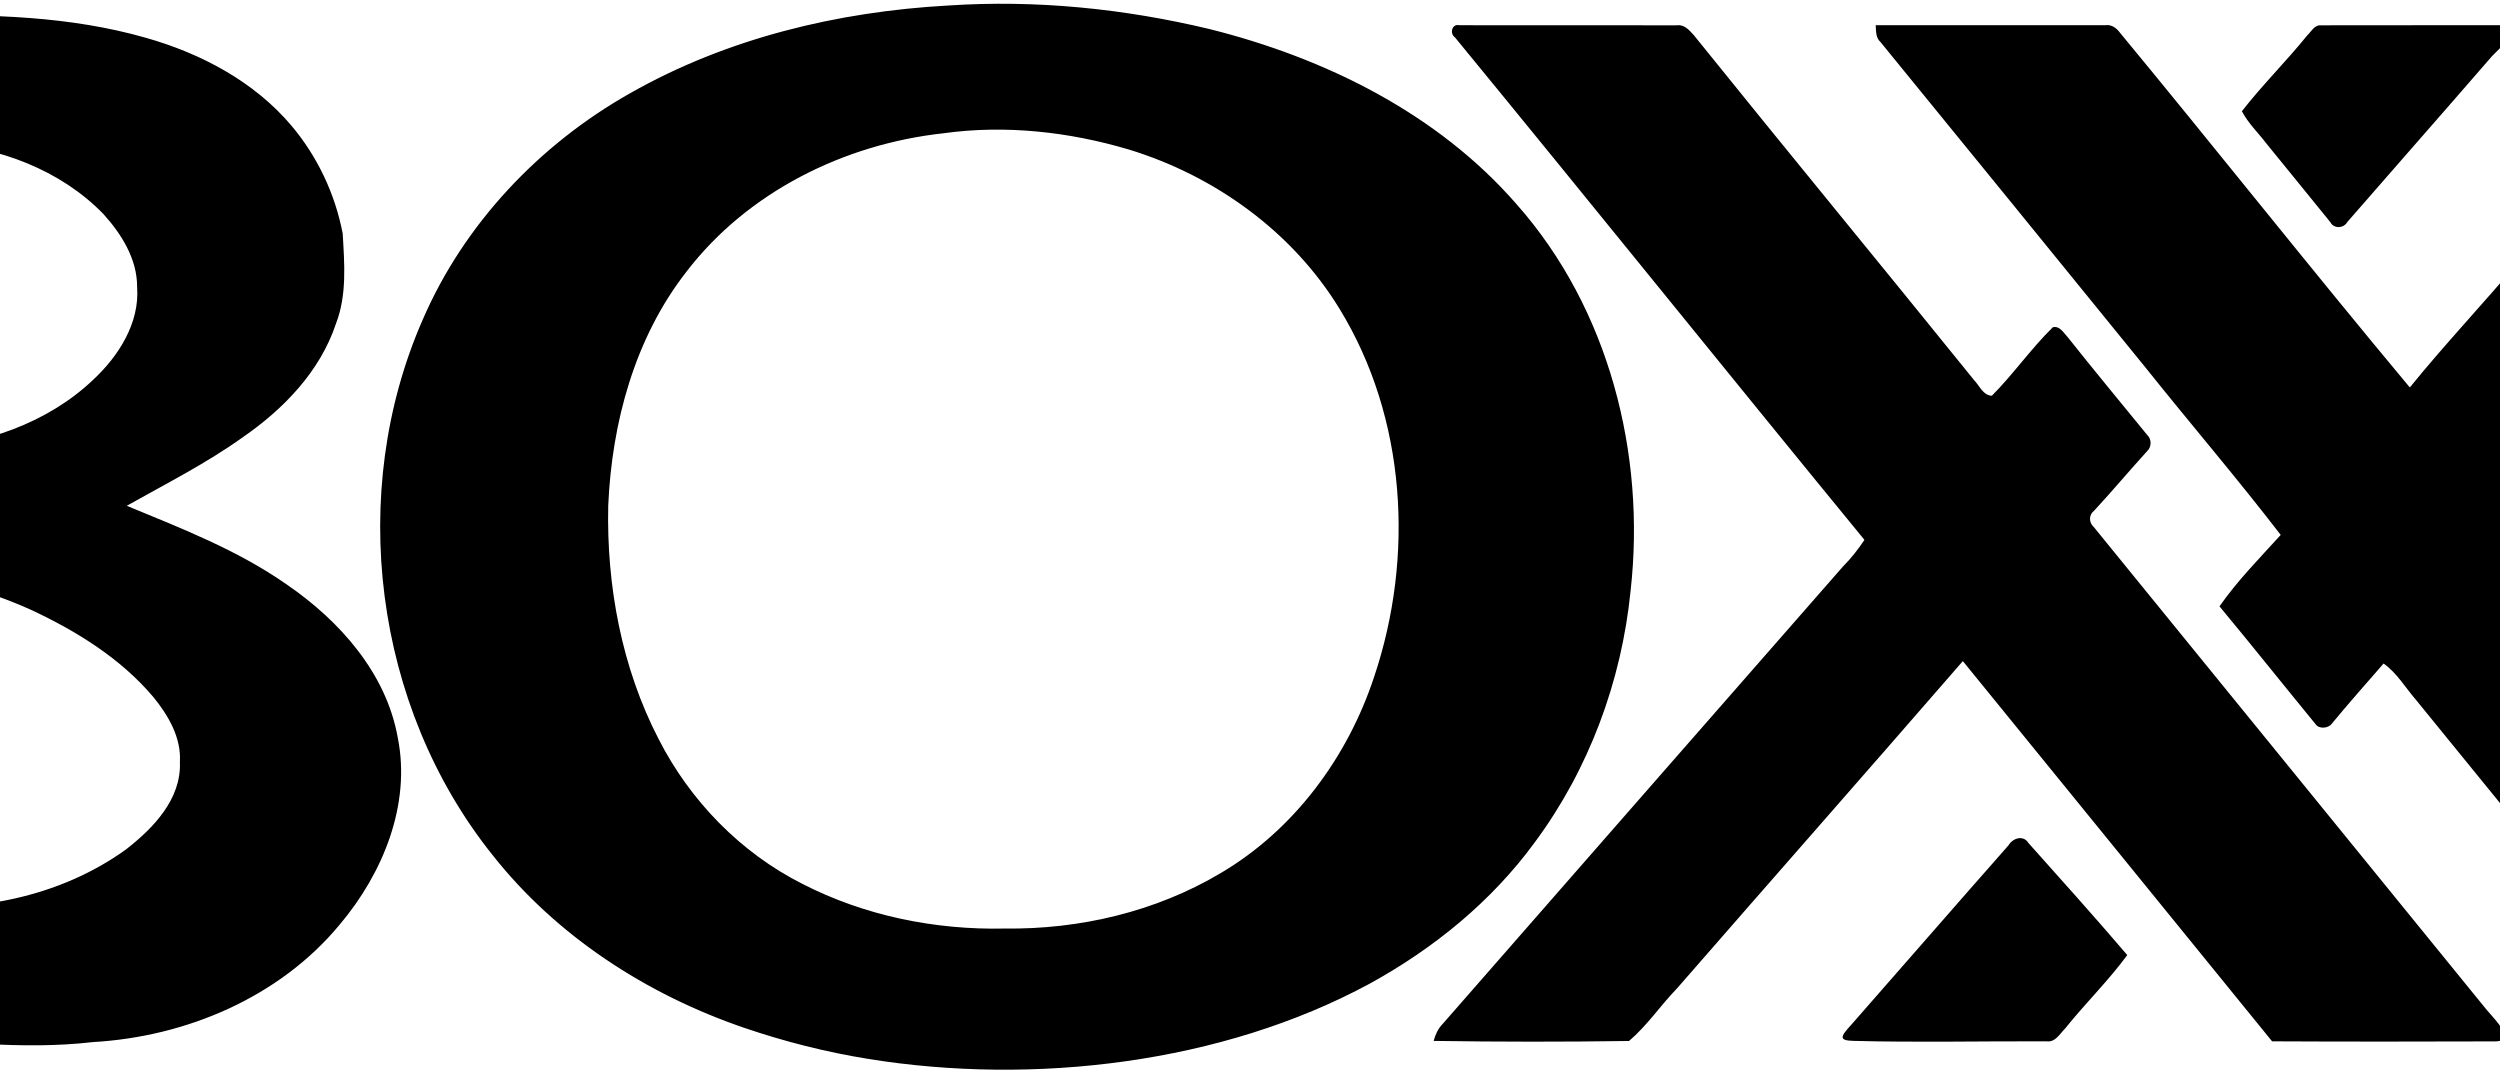 <?xml version="1.0" encoding="UTF-8"?>
<svg xmlns="http://www.w3.org/2000/svg" xmlns:xlink="http://www.w3.org/1999/xlink" width="595pt" height="258.4pt" viewBox="0 0 595 258.4" version="1.1">
<g id="surface1">
<path style=" stroke:none;fill-rule:evenodd;fill:rgb(0%,0%,0%);fill-opacity:1;" d="M 225.668 1.312 C 246.508 -0.078 267.547 2.047 287.859 6.914 C 315.34 13.785 342.148 26.992 360.969 48.633 C 382.926 73.434 391.746 108.074 388.078 140.633 C 385.938 162.094 378.168 183.094 365.289 200.457 C 355.02 214.523 341.227 225.742 326.008 234.102 C 290.82 253.141 246.008 258.375 206.648 252.023 C 196.625 250.406 186.738 247.906 177.137 244.629 C 153.887 236.684 132.367 222.762 117.098 203.336 C 89.008 168.133 82.539 117.254 100.617 76.055 C 110.477 53.254 128.43 34.344 149.977 22.184 C 172.988 9.102 199.387 2.762 225.668 1.312 Z M 224.508 31.723 C 200.93 34.297 177.93 45.664 163.359 64.684 C 151.047 80.465 145.617 100.602 144.758 120.352 C 144.34 139.453 147.957 158.922 156.789 175.973 C 164.258 190.594 176.27 202.941 190.957 210.355 C 205.746 217.957 222.559 221.363 239.137 220.992 C 257.008 221.223 275.148 216.965 290.566 207.773 C 308.027 197.473 320.746 180.207 327.047 161.078 C 336.637 132.547 334.727 99.473 318.828 73.531 C 307.617 55.145 289.098 41.812 268.617 35.574 C 254.387 31.352 239.246 29.672 224.508 31.723 Z M -84.844 6.992 C -63.434 7.684 -42.254 3.902 -20.871 3.742 C -2.254 3.363 16.648 3.836 34.68 8.984 C 47.816 12.703 60.52 19.402 69.418 29.973 C 75.566 37.273 79.77 46.203 81.559 55.574 C 81.977 62.723 82.598 70.203 79.957 77.035 C 76.176 88.422 67.449 97.395 57.758 104.086 C 49.047 110.312 39.469 115.145 30.168 120.379 C 43.258 125.785 56.617 130.953 68.297 139.145 C 80.84 147.754 91.938 160.184 94.676 175.594 C 97.859 191.543 91.078 207.941 80.867 220.031 C 66.559 237.344 44.289 246.754 22.148 248.012 C 5.137 250.004 -11.941 247.633 -28.941 246.805 C -44.523 245.215 -60.262 245.402 -75.902 245.984 C -83.074 246.691 -90.242 247.492 -97.434 247.836 C -97.684 246.344 -98.043 244.879 -98.102 243.363 C -98.121 165.664 -98.102 87.965 -98.113 10.262 C -98.164 8.734 -97.582 7.297 -97.324 5.812 C -93.273 7.004 -89.012 6.773 -84.844 6.992 Z M -49.012 36.723 C -49.344 59.824 -48.961 82.941 -49.211 106.047 C -46.141 105.895 -43.062 105.812 -40.004 106.074 C -33.004 107.102 -25.883 106.879 -18.832 106.797 C -3.941 105.883 11.219 100.797 22.188 90.379 C 28.238 84.723 33.27 76.883 32.637 68.297 C 32.656 61.645 28.906 55.672 24.578 50.902 C 14.309 40.352 -0.332 35.004 -14.812 33.984 C -26.32 33.285 -37.57 36.242 -49.012 36.723 Z M -49.184 135.934 C -49.121 161.555 -49.102 187.164 -49.184 212.781 C -41.324 212.492 -33.633 214.445 -25.863 215.281 C -6.543 217.543 14.047 213.672 30.008 202.152 C 36.477 197.105 43.18 190.207 42.816 181.379 C 43.168 175.562 40.066 170.273 36.52 165.922 C 28.727 156.691 18.238 150.215 7.398 145.145 C -3.383 140.297 -15.023 137.113 -26.852 136.574 C -34.242 135.512 -41.742 136.172 -49.184 135.934 Z M 346.27 8.883 C 344.957 7.973 345.566 5.574 347.34 6.004 C 364.59 6.047 381.828 5.992 399.066 6.023 C 400.828 5.742 402.047 7.184 403.109 8.344 C 425.246 35.836 447.699 63.062 469.867 90.512 C 471.148 91.836 471.969 94.094 474.059 94.191 C 479.188 89.035 483.379 82.984 488.578 77.883 C 490.27 77.484 491.148 79.262 492.137 80.273 C 498.336 88.094 504.719 95.773 511.027 103.512 C 512.078 104.465 512.117 106.273 511.109 107.273 C 506.816 111.992 502.719 116.883 498.387 121.562 C 497.117 122.523 497.129 124.352 498.289 125.395 C 529.227 163.422 560.207 201.434 591.129 239.484 C 592.68 241.629 599.594 247.836 593.785 247.852 C 576.105 247.906 558.426 247.93 540.758 247.836 C 516.258 217.645 491.68 187.512 467.156 157.344 C 444.547 183.383 421.758 209.273 399.098 235.273 C 395.176 239.312 392.02 244.094 387.707 247.754 C 372.219 247.984 356.699 247.973 341.207 247.734 C 341.617 246.215 342.27 244.773 343.398 243.645 C 375.156 207.383 406.848 171.062 438.629 134.824 C 440.559 132.902 442.227 130.754 443.738 128.492 C 411.137 88.723 378.906 48.629 346.27 8.883 Z M 446.418 5.992 C 464.637 6.023 482.859 5.984 501.078 6.004 C 502.297 5.812 503.359 6.414 504.156 7.305 C 527.438 35.465 550.117 64.164 573.539 92.215 C 581.777 82.047 590.789 72.523 599.227 62.512 C 612.969 46.922 626.586 31.223 640.336 15.633 C 643.227 12.465 645.738 8.824 649.18 6.215 C 664.469 5.723 679.828 6.191 695.148 5.992 C 696.609 5.781 697.969 6.324 699.117 7.234 C 665.629 45.422 632.309 83.762 598.816 121.934 C 598.359 122.781 598.508 123.535 599.27 124.184 C 631.828 163.973 664.18 203.941 696.707 243.762 C 697.828 244.828 697.84 246.402 698.098 247.828 C 679.789 247.957 661.477 247.852 643.176 247.883 C 641.059 248.223 639.918 246.145 638.656 244.855 C 617.469 218.684 596.18 192.594 574.926 166.473 C 572.418 163.594 570.469 160.152 567.289 157.922 C 563.168 162.684 558.957 167.383 554.957 172.254 C 554.148 173.352 551.969 173.562 551.148 172.402 C 543.488 163.062 535.957 153.602 528.238 144.312 C 532.508 138.191 537.797 132.836 542.809 127.312 C 532.449 113.844 521.367 100.914 510.758 87.633 C 489.707 61.734 468.656 35.836 447.539 9.984 C 446.387 8.953 446.52 7.383 446.418 5.992 Z M 549.129 8.414 C 550.066 7.547 550.809 5.941 552.309 6.023 C 567.457 5.992 582.617 6.012 597.777 6.004 C 597.848 9.762 594.27 11.773 592.188 14.414 C 581.059 27.273 569.797 40.023 558.648 52.852 C 557.789 54.395 555.418 54.484 554.609 52.863 C 549.52 46.629 544.469 40.344 539.367 34.113 C 537.43 31.574 535.059 29.324 533.566 26.473 C 538.449 20.203 544.137 14.602 549.129 8.414 Z M 478.027 201.184 C 479.027 199.473 481.547 198.645 482.77 200.633 C 490.668 209.473 498.598 218.293 506.289 227.305 C 501.77 233.457 496.277 238.828 491.508 244.773 C 490.238 246.031 489.168 248.133 487.086 247.836 C 471.758 247.777 456.41 248.137 441.086 247.727 C 437.656 247.633 437.902 246.809 440.629 243.863 C 453.117 229.652 465.508 215.363 478.027 201.184 Z M 478.027 201.184 "/>
</g>
</svg>
